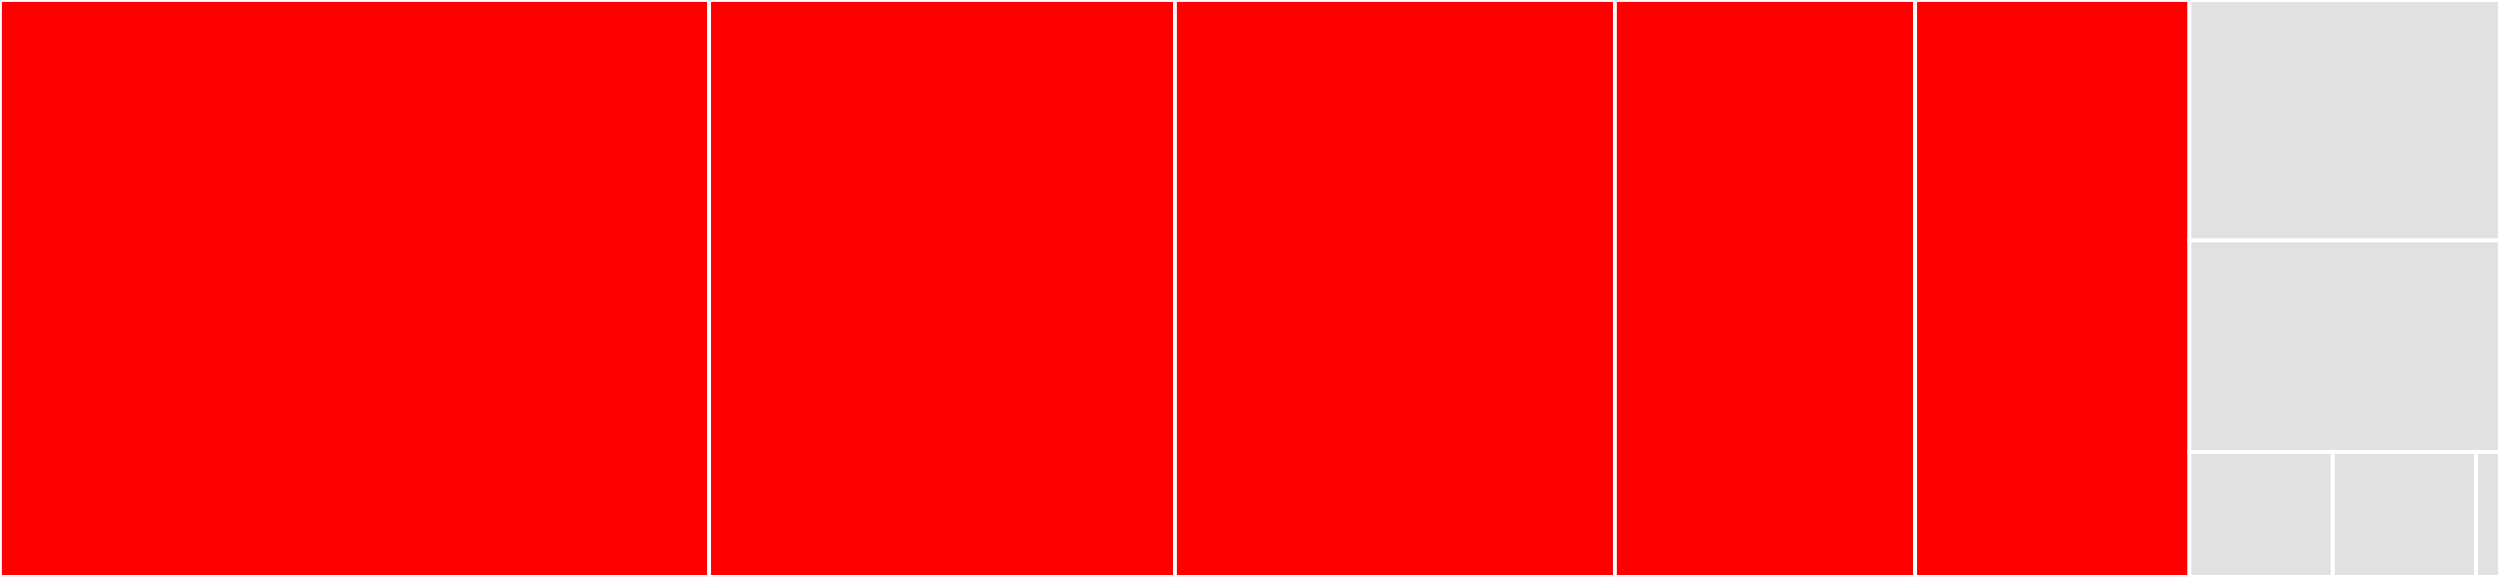 <svg baseProfile="full" width="650" height="150" viewBox="0 0 650 150" version="1.1"
xmlns="http://www.w3.org/2000/svg" xmlns:ev="http://www.w3.org/2001/xml-events"
xmlns:xlink="http://www.w3.org/1999/xlink">

<rect x="0" y="0" width="650" height="150" fill="#333333" stroke="none"/>

<style>rect.s{mask:url(#mask);}</style>
<defs>
  <pattern id="white" width="4" height="4" patternUnits="userSpaceOnUse" patternTransform="rotate(45)">
    <rect width="2" height="2" transform="translate(0,0)" fill="white"></rect>
  </pattern>
  <mask id="mask">
    <rect x="0" y="0" width="100%" height="100%" fill="url(#white)"></rect>
  </mask>
</defs>

<rect x="0" y="0" width="184.369" height="150.0" fill="red" stroke="white" stroke-width="1" class=" tooltipped" data-content="SessionKeywords.py"><title>SessionKeywords.py</title></rect>
<rect x="184.369" y="0" width="121.118" height="150.0" fill="red" stroke="white" stroke-width="1" class=" tooltipped" data-content="RequestsKeywords.py"><title>RequestsKeywords.py</title></rect>
<rect x="305.487" y="0" width="114.389" height="150.0" fill="red" stroke="white" stroke-width="1" class=" tooltipped" data-content="utils.py"><title>utils.py</title></rect>
<rect x="419.876" y="0" width="78.054" height="150.0" fill="red" stroke="white" stroke-width="1" class=" tooltipped" data-content="DeprecatedKeywords.py"><title>DeprecatedKeywords.py</title></rect>
<rect x="497.93" y="0" width="71.325" height="150.0" fill="red" stroke="white" stroke-width="1" class=" tooltipped" data-content="RequestsOnSessionKeywords.py"><title>RequestsOnSessionKeywords.py</title></rect>
<rect x="569.255" y="0" width="80.745" height="62.5" fill="#e1e1e1" stroke="white" stroke-width="1" class=" tooltipped" data-content="compat.py"><title>compat.py</title></rect>
<rect x="569.255" y="62.5" width="80.745" height="55" fill="#e1e1e1" stroke="white" stroke-width="1" class=" tooltipped" data-content="log.py"><title>log.py</title></rect>
<rect x="569.255" y="117.5" width="37.267" height="32.5" fill="#e1e1e1" stroke="white" stroke-width="1" class=" tooltipped" data-content="__init__.py"><title>__init__.py</title></rect>
<rect x="606.522" y="117.5" width="37.267" height="32.5" fill="#e1e1e1" stroke="white" stroke-width="1" class=" tooltipped" data-content="exceptions.py"><title>exceptions.py</title></rect>
<rect x="643.789" y="117.5" width="6.211" height="32.5" fill="#e1e1e1" stroke="white" stroke-width="1" class=" tooltipped" data-content="version.py"><title>version.py</title></rect>
</svg>